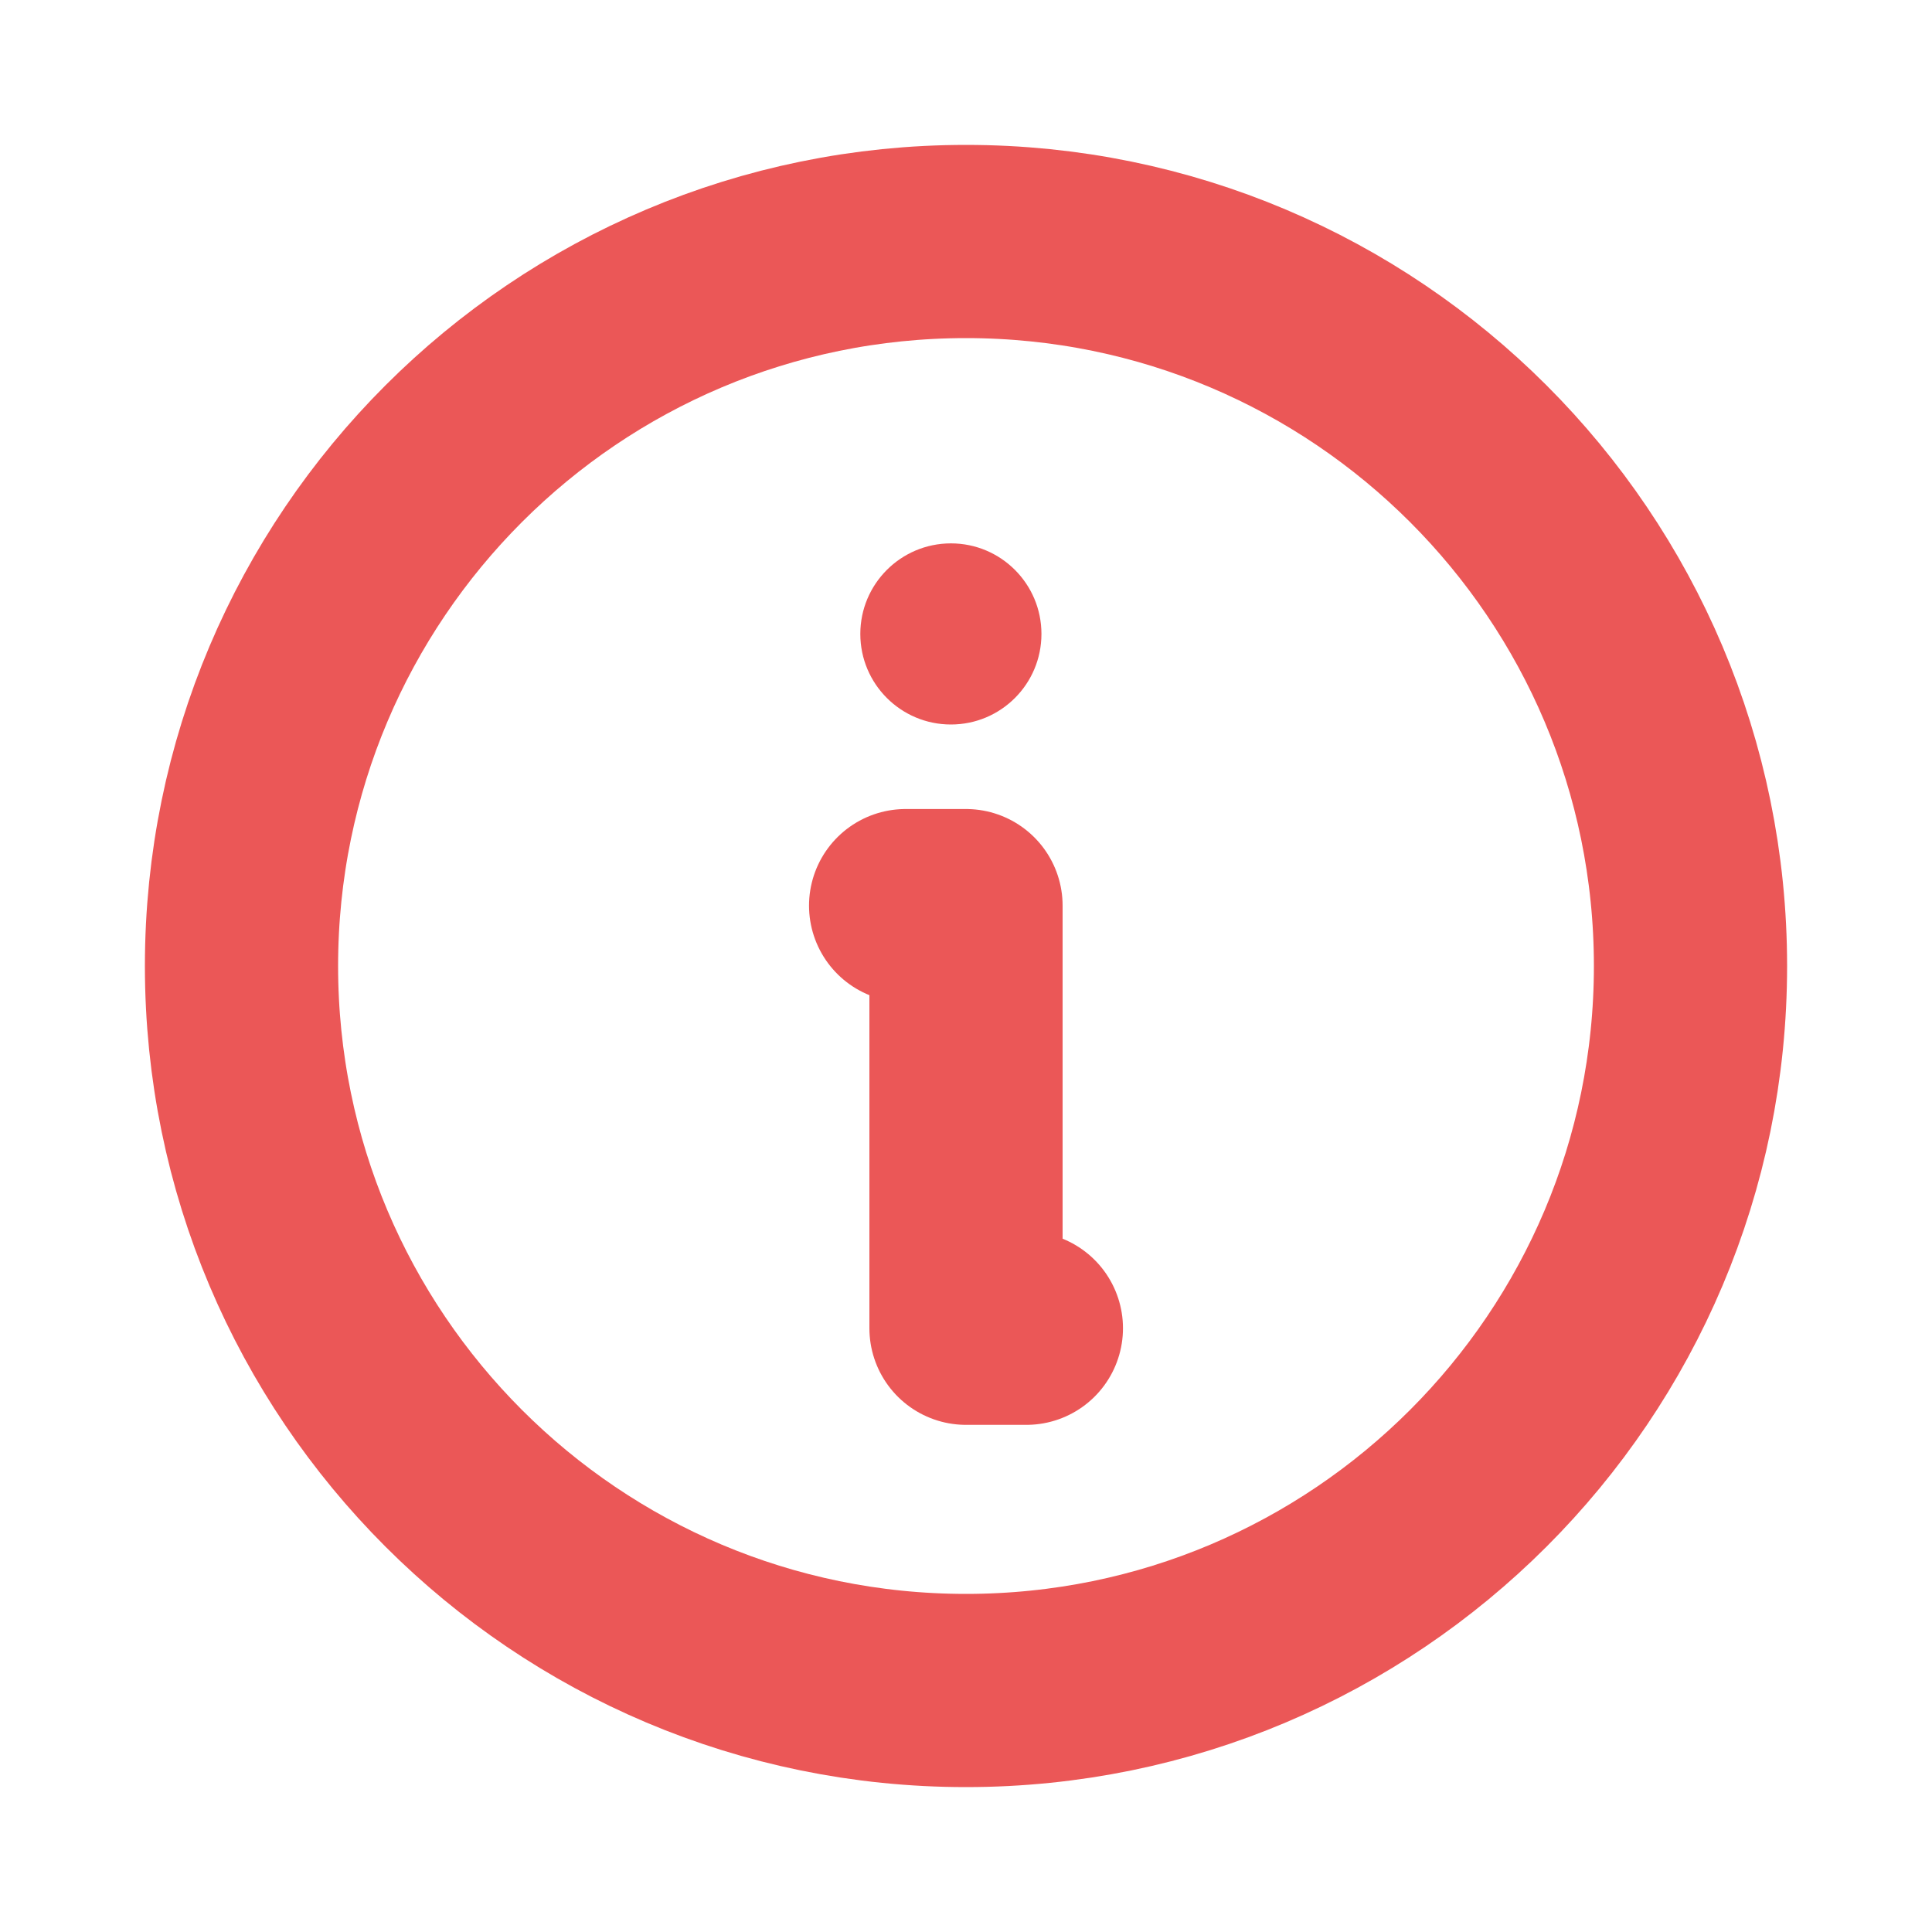 <svg width="40" height="40" viewBox="0 0 40 40" fill="none" xmlns="http://www.w3.org/2000/svg">
<path d="M20 35C28.284 35 35 28.284 35 20C35 11.716 28.284 5 20 5C11.716 5 5 11.716 5 20C5 28.284 11.716 35 20 35Z" stroke="#EB5757" stroke-width="4" stroke-linecap="round" stroke-linejoin="round"/>
<path d="M18.75 18.75H20V27.5H21.25" stroke="#EB5757" stroke-width="4" stroke-linecap="round" stroke-linejoin="round"/>
<path d="M19.688 15C20.723 15 21.562 14.161 21.562 13.125C21.562 12.089 20.723 11.25 19.688 11.25C18.652 11.25 17.812 12.089 17.812 13.125C17.812 14.161 18.652 15 19.688 15Z" fill="#EB5757"/>
</svg>
